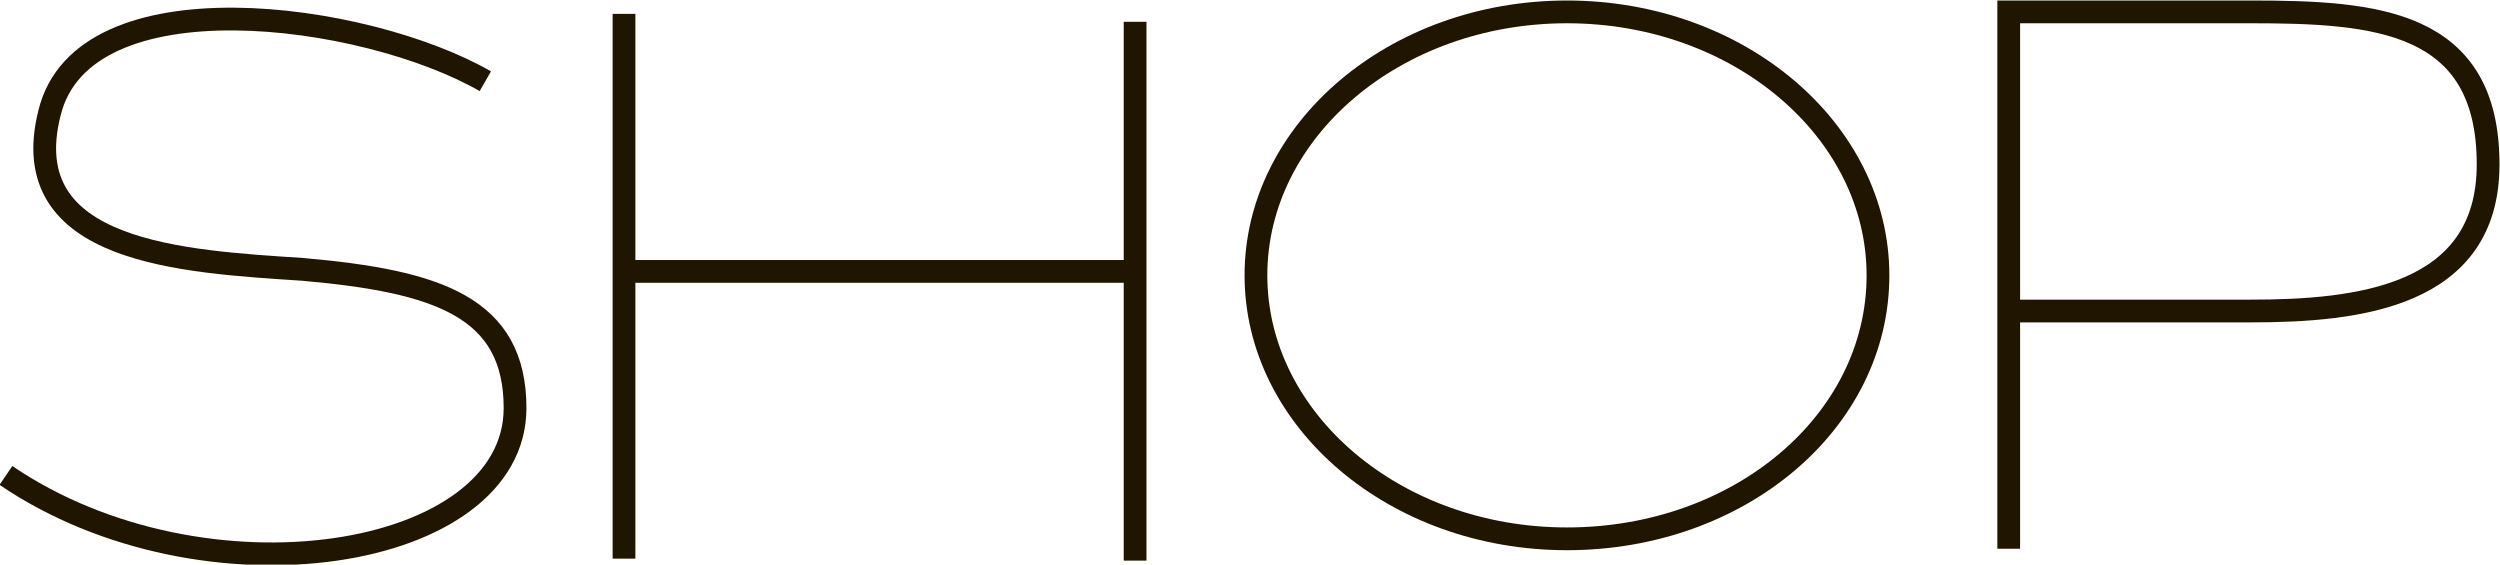 <?xml version="1.0" encoding="utf-8"?>
<!-- Generator: Adobe Illustrator 22.1.0, SVG Export Plug-In . SVG Version: 6.00 Build 0)  -->
<svg version="1.1" id="レイヤー_1" xmlns="http://www.w3.org/2000/svg" xmlns:xlink="http://www.w3.org/1999/xlink" x="0px"
	 y="0px" viewBox="0 0 126.2 28.5" style="enable-background:new 0 0 126.2 28.5;" xml:space="preserve">
<style type="text/css">
	.st0{fill:none;stroke:#201600;stroke-width:1.149;stroke-miterlimit:10;}
</style>
<g>
	<line class="st0" x1="31.5" y1="0.7" x2="31.5" y2="28.2"/>
	<line class="st0" x1="31.5" y1="13.7" x2="57.3" y2="13.7"/>
	<line class="st0" x1="57.3" y1="1.1" x2="57.3" y2="28.3"/>
	<path class="st0" d="M94.8,13.9c0,7.4-7,13.3-15.7,13.3s-15.7-6-15.7-13.3s7-13.3,15.7-13.3S94.8,6.6,94.8,13.9z"/>
	<path class="st0" d="M101.3,15.7h12.3c5.4,0,12-0.7,12-7.4c0-7.3-5.7-7.7-12-7.7h-12.2v27.1"/>
	<path class="st0" d="M24.5,4.1c-6.1-3.5-20.3-5.4-22,1.6c-1.8,7.1,6.8,7.5,12.8,7.9c6.8,0.6,10.7,1.9,10.7,7
		c0,7.7-15.7,10.2-25.7,3.4"/>
</g>
</svg>
